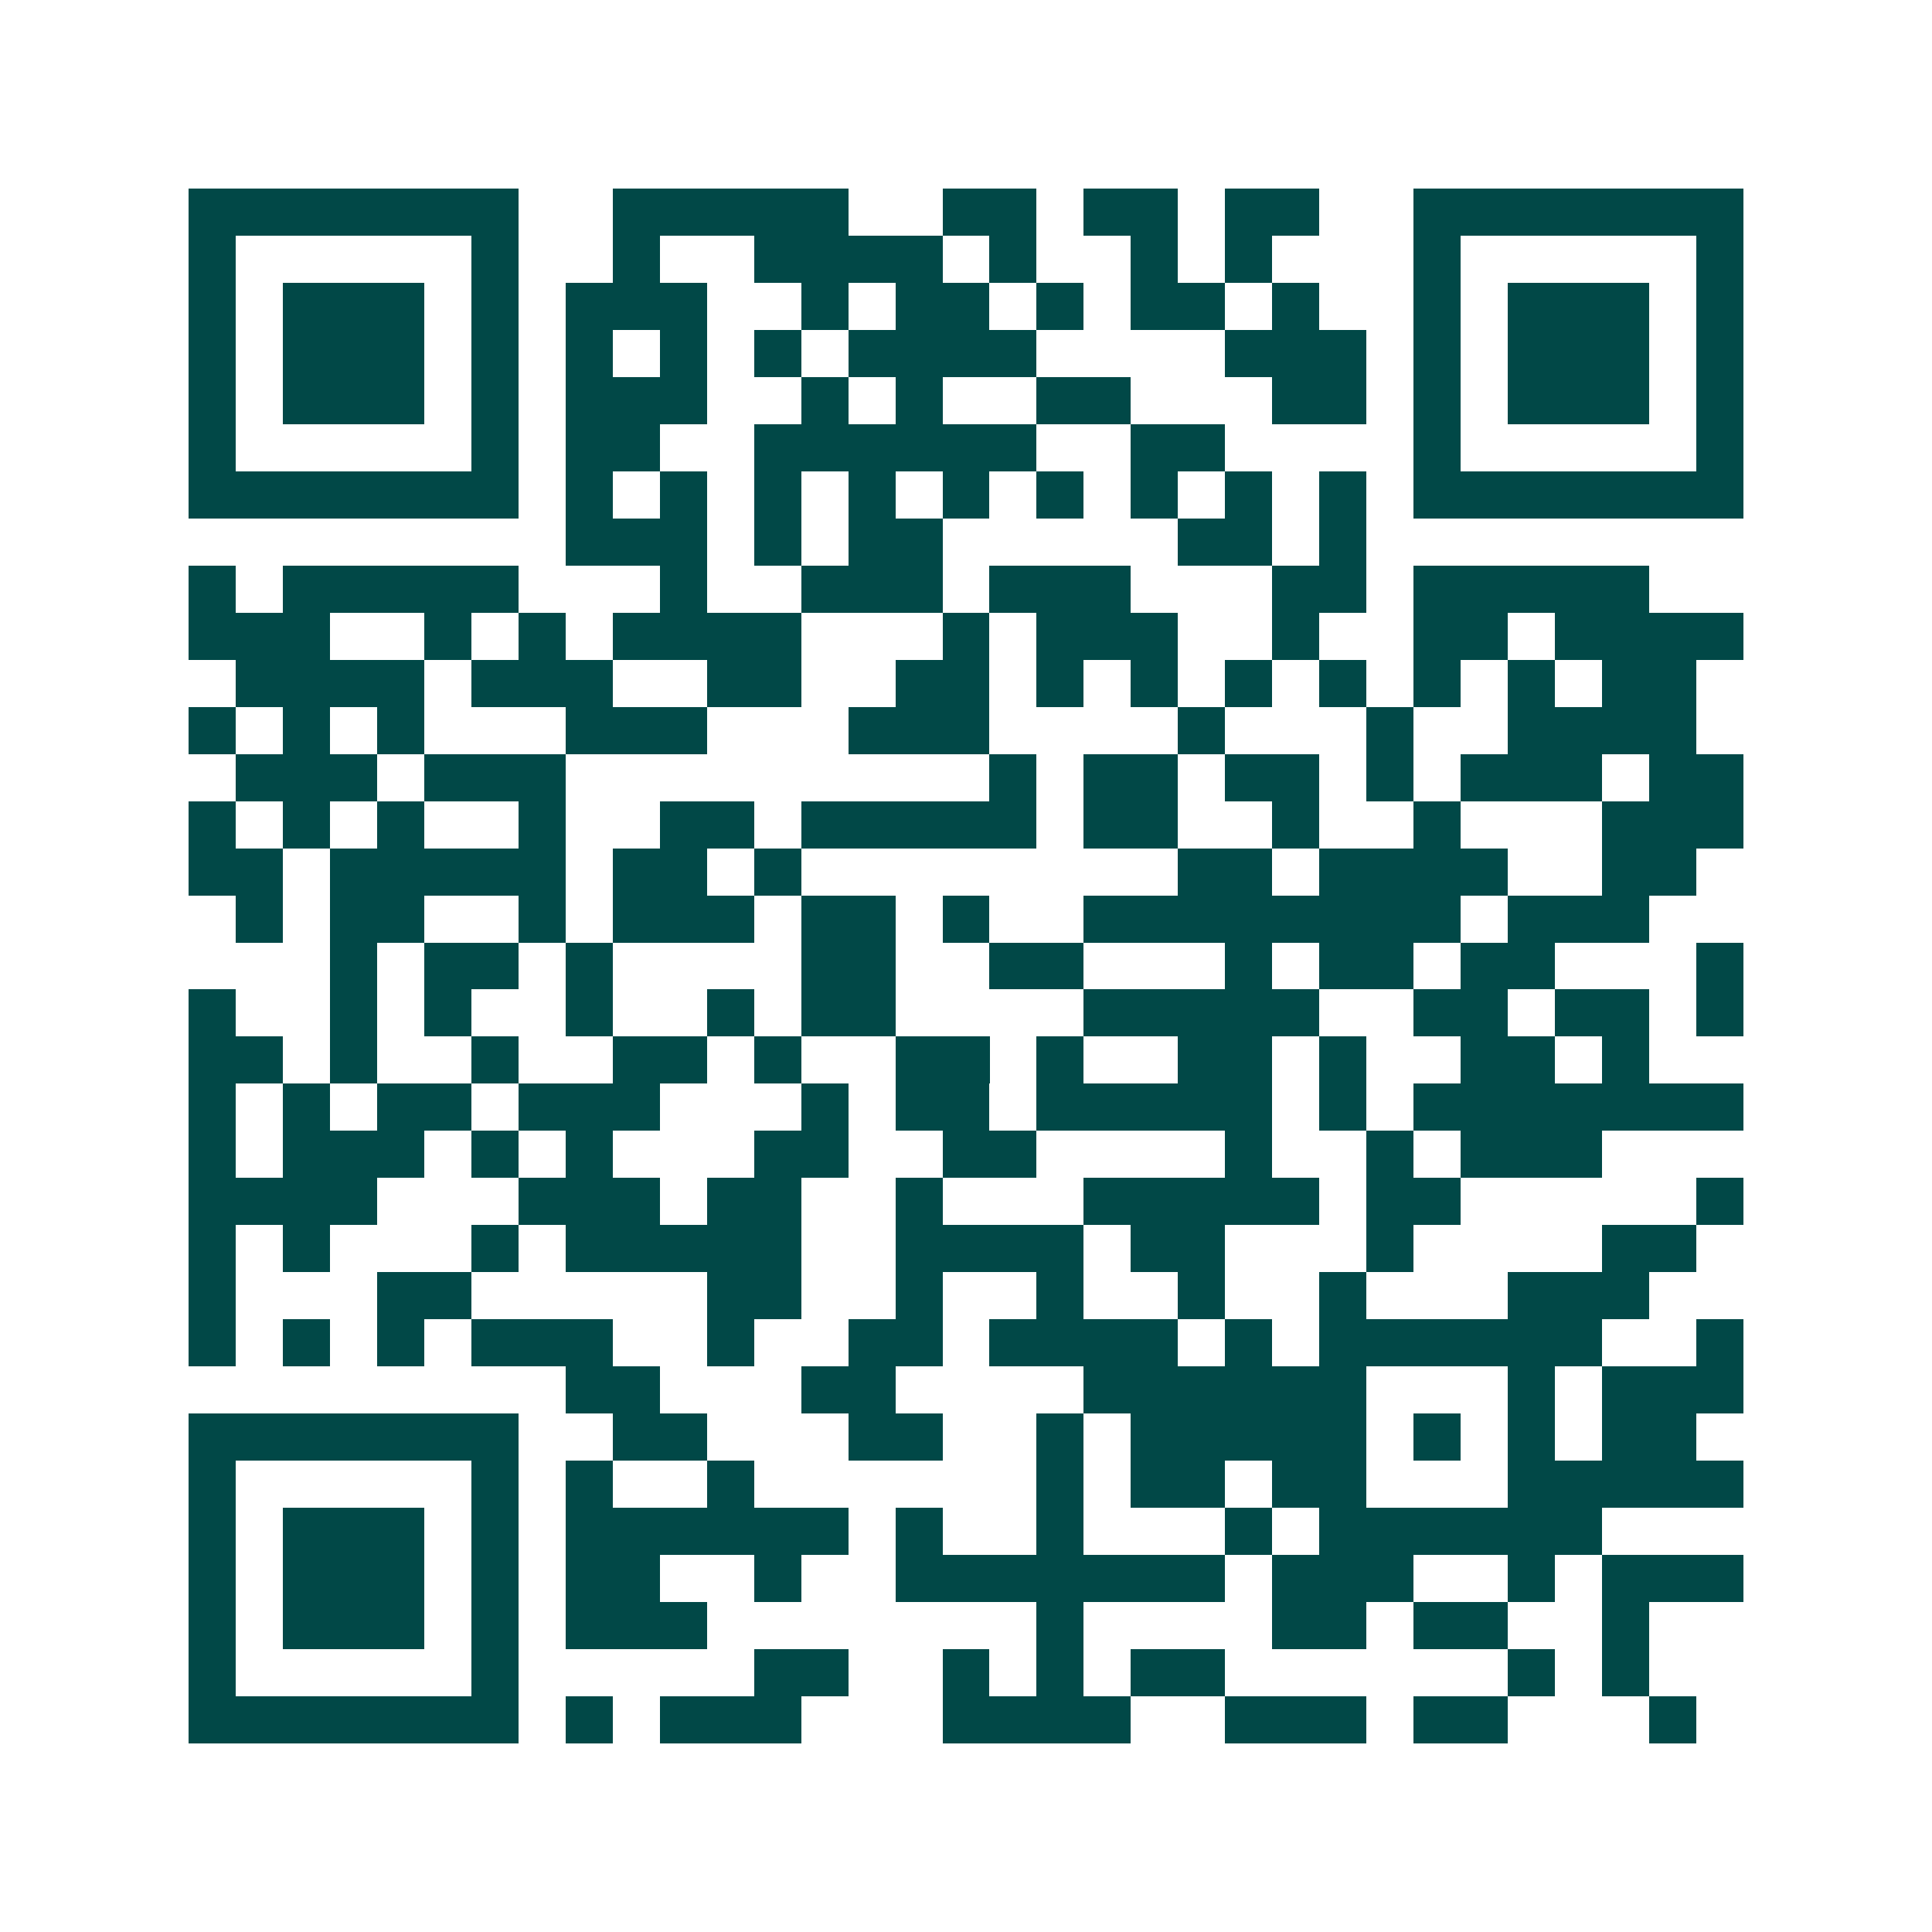 <svg xmlns="http://www.w3.org/2000/svg" width="200" height="200" viewBox="0 0 41 41" shape-rendering="crispEdges"><path fill="#ffffff" d="M0 0h41v41H0z"/><path stroke="#014847" d="M4 4.5h7m2 0h5m2 0h2m1 0h2m1 0h2m2 0h7M4 5.5h1m5 0h1m2 0h1m2 0h4m1 0h1m2 0h1m1 0h1m3 0h1m5 0h1M4 6.5h1m1 0h3m1 0h1m1 0h3m2 0h1m1 0h2m1 0h1m1 0h2m1 0h1m2 0h1m1 0h3m1 0h1M4 7.5h1m1 0h3m1 0h1m1 0h1m1 0h1m1 0h1m1 0h4m4 0h3m1 0h1m1 0h3m1 0h1M4 8.5h1m1 0h3m1 0h1m1 0h3m2 0h1m1 0h1m2 0h2m3 0h2m1 0h1m1 0h3m1 0h1M4 9.5h1m5 0h1m1 0h2m2 0h6m2 0h2m4 0h1m5 0h1M4 10.5h7m1 0h1m1 0h1m1 0h1m1 0h1m1 0h1m1 0h1m1 0h1m1 0h1m1 0h1m1 0h7M12 11.5h3m1 0h1m1 0h2m5 0h2m1 0h1M4 12.5h1m1 0h5m3 0h1m2 0h3m1 0h3m3 0h2m1 0h5M4 13.5h3m2 0h1m1 0h1m1 0h4m3 0h1m1 0h3m2 0h1m2 0h2m1 0h4M5 14.5h4m1 0h3m2 0h2m2 0h2m1 0h1m1 0h1m1 0h1m1 0h1m1 0h1m1 0h1m1 0h2M4 15.5h1m1 0h1m1 0h1m3 0h3m3 0h3m4 0h1m3 0h1m2 0h4M5 16.5h3m1 0h3m9 0h1m1 0h2m1 0h2m1 0h1m1 0h3m1 0h2M4 17.5h1m1 0h1m1 0h1m2 0h1m2 0h2m1 0h5m1 0h2m2 0h1m2 0h1m3 0h3M4 18.5h2m1 0h5m1 0h2m1 0h1m8 0h2m1 0h4m2 0h2M5 19.5h1m1 0h2m2 0h1m1 0h3m1 0h2m1 0h1m2 0h8m1 0h3M7 20.5h1m1 0h2m1 0h1m4 0h2m2 0h2m3 0h1m1 0h2m1 0h2m3 0h1M4 21.5h1m2 0h1m1 0h1m2 0h1m2 0h1m1 0h2m4 0h5m2 0h2m1 0h2m1 0h1M4 22.5h2m1 0h1m2 0h1m2 0h2m1 0h1m2 0h2m1 0h1m2 0h2m1 0h1m2 0h2m1 0h1M4 23.5h1m1 0h1m1 0h2m1 0h3m3 0h1m1 0h2m1 0h5m1 0h1m1 0h7M4 24.5h1m1 0h3m1 0h1m1 0h1m3 0h2m2 0h2m4 0h1m2 0h1m1 0h3M4 25.5h4m3 0h3m1 0h2m2 0h1m3 0h5m1 0h2m5 0h1M4 26.5h1m1 0h1m3 0h1m1 0h5m2 0h4m1 0h2m3 0h1m4 0h2M4 27.5h1m3 0h2m5 0h2m2 0h1m2 0h1m2 0h1m2 0h1m3 0h3M4 28.5h1m1 0h1m1 0h1m1 0h3m2 0h1m2 0h2m1 0h4m1 0h1m1 0h6m2 0h1M12 29.5h2m3 0h2m4 0h6m3 0h1m1 0h3M4 30.5h7m2 0h2m3 0h2m2 0h1m1 0h5m1 0h1m1 0h1m1 0h2M4 31.5h1m5 0h1m1 0h1m2 0h1m6 0h1m1 0h2m1 0h2m3 0h5M4 32.5h1m1 0h3m1 0h1m1 0h6m1 0h1m2 0h1m3 0h1m1 0h6M4 33.5h1m1 0h3m1 0h1m1 0h2m2 0h1m2 0h7m1 0h3m2 0h1m1 0h3M4 34.5h1m1 0h3m1 0h1m1 0h3m7 0h1m4 0h2m1 0h2m2 0h1M4 35.5h1m5 0h1m5 0h2m2 0h1m1 0h1m1 0h2m6 0h1m1 0h1M4 36.5h7m1 0h1m1 0h3m3 0h4m2 0h3m1 0h2m3 0h1"/></svg>
